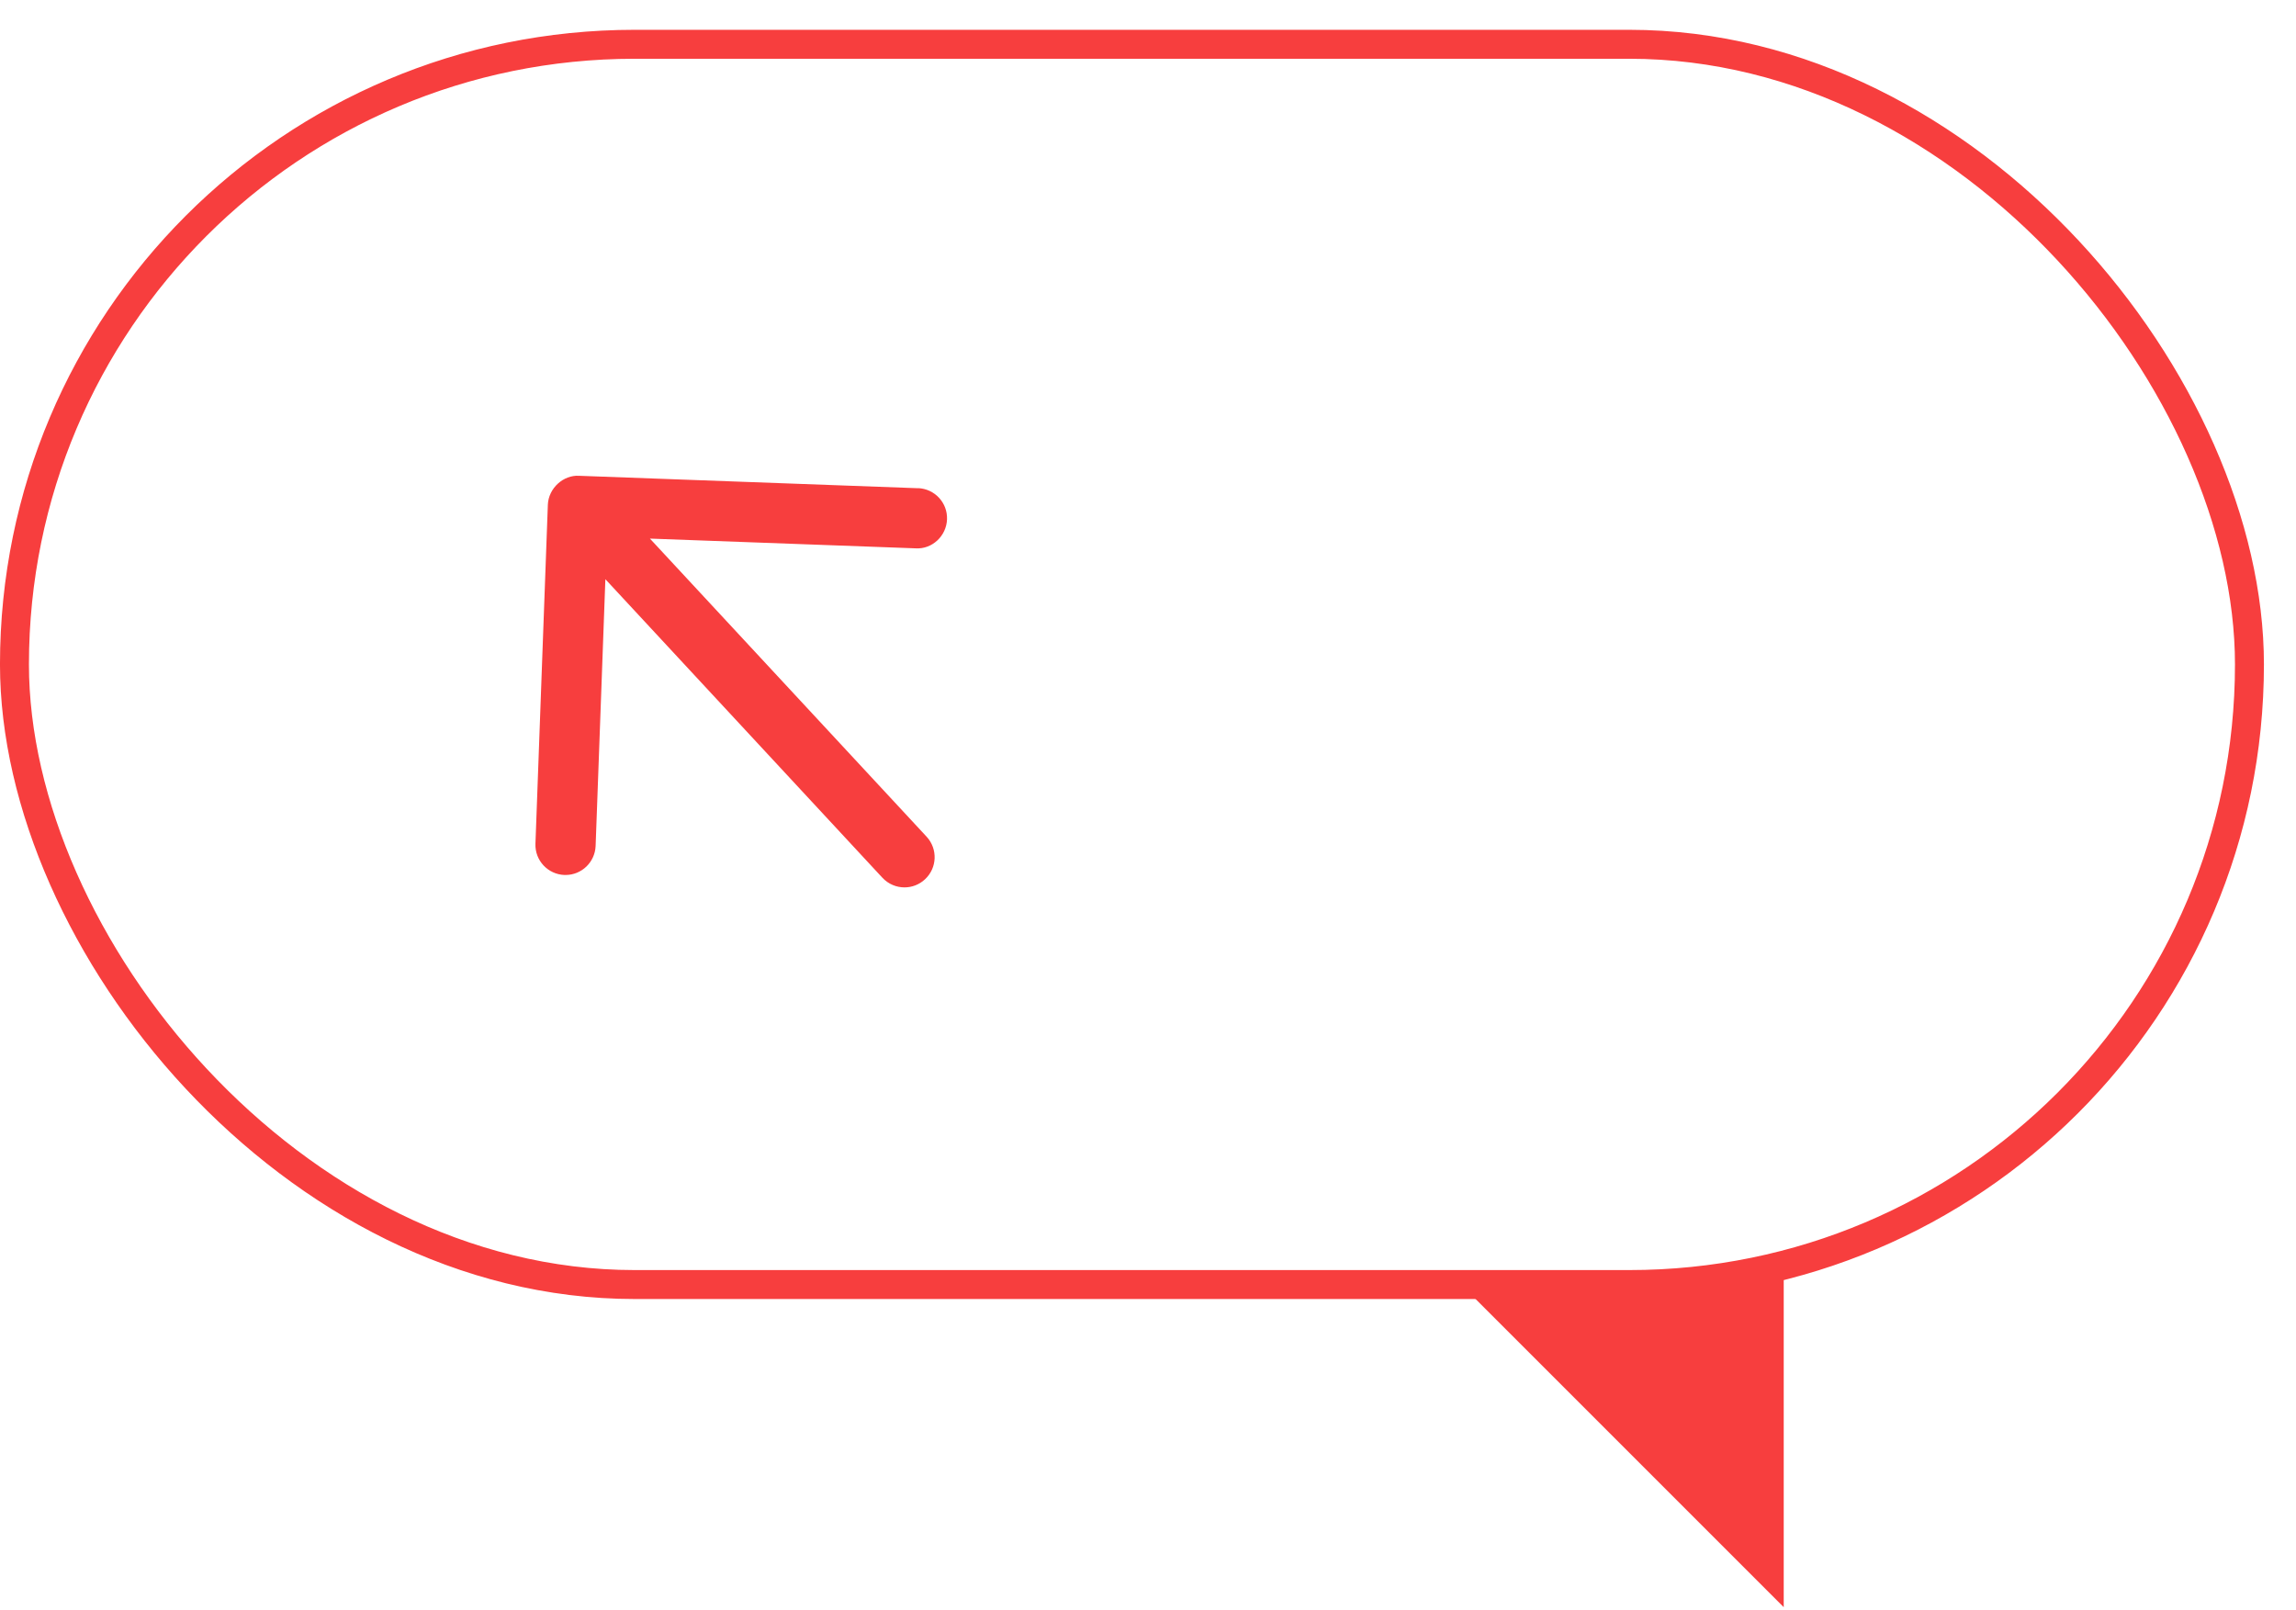 <svg width="77" height="54" viewBox="0 0 77 54" fill="none" xmlns="http://www.w3.org/2000/svg">
<rect x="0.485" y="1.485" width="74.954" height="41.593" rx="20.797" stroke="#F73E3E" stroke-width="0.971"/>
<path d="M30.786 16.373L19.42 15.956C18.896 15.923 18.395 16.37 18.373 16.928L17.957 28.296C17.936 28.853 18.371 29.321 18.929 29.343C18.94 29.343 18.954 29.343 18.966 29.343C19.507 29.343 19.954 28.914 19.975 28.369L20.302 19.424L29.594 29.437C29.794 29.651 30.064 29.759 30.334 29.759C30.579 29.759 30.826 29.67 31.021 29.488C31.431 29.107 31.454 28.47 31.076 28.06L21.796 18.062L30.713 18.389C31.261 18.422 31.739 17.975 31.76 17.417C31.781 16.86 31.346 16.392 30.788 16.37L30.786 16.373Z" fill="#F73E3E"/>
<path d="M59.82 53.898V42.736H48.658L59.82 53.898Z" fill="#F73E3E"/>
</svg>
